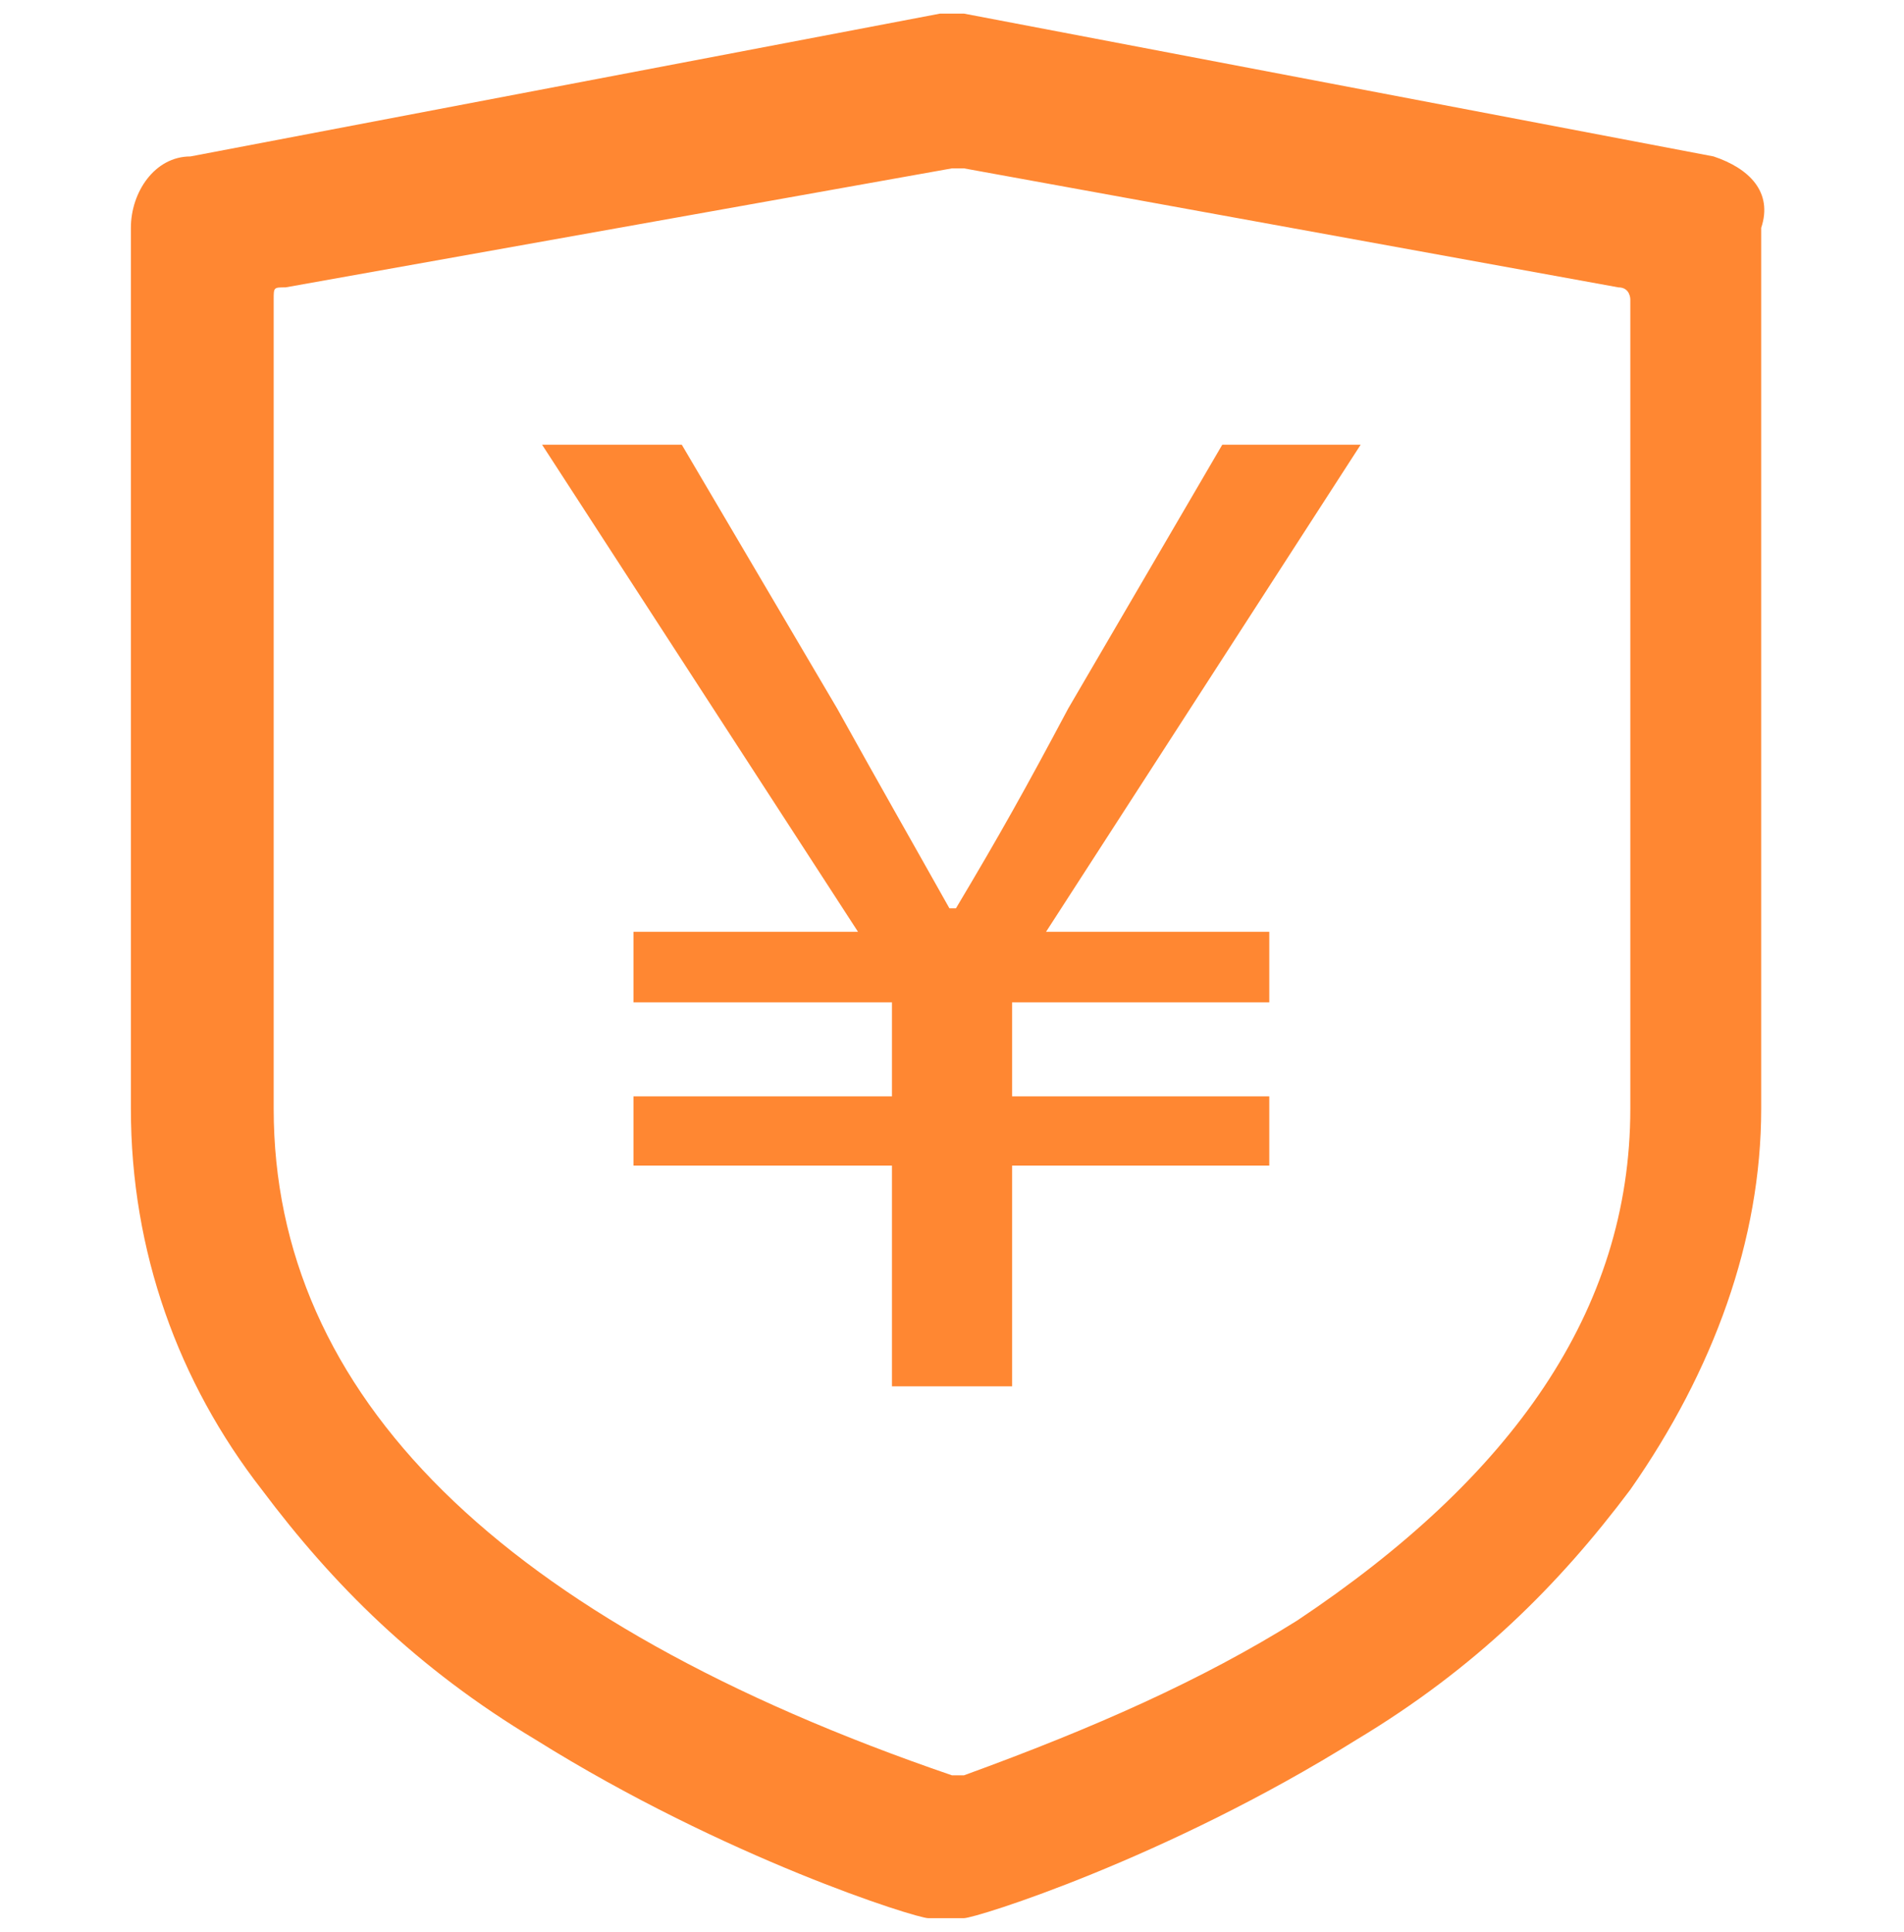 <svg width="70" height="71" viewBox="0 0 70 71" fill="none" xmlns="http://www.w3.org/2000/svg">
<g clip-path="url(#clip0_1741_394)">
<path d="M63 5.75L35.438 0.5H34.562L7 5.75C5.688 5.75 4.812 7.062 4.812 8.375V40.75C4.812 46 6.562 50.812 9.625 54.75C12.25 58.25 15.312 61.312 19.688 63.938C26.688 68.312 33.688 70.5 34.125 70.5H35.438C35.875 70.5 42.875 68.312 49.875 63.938C54.25 61.312 57.312 58.25 59.938 54.75C63 50.375 64.75 45.562 64.75 40.75V8.375C65.188 7.062 64.312 6.188 63 5.75ZM59.938 40.75C59.938 48.188 55.562 54.312 47.688 59.562C44.188 61.75 40.25 63.5 35.438 65.25H35C18.375 59.562 10.062 51.25 10.062 40.75V11C10.062 10.562 10.062 10.562 10.5 10.562L35 6.188H35.438L59.5 10.562C59.938 10.562 59.938 11 59.938 11V40.75Z" fill="#FF8732"/>
<path d="M32.793 50.952V42.84H23.289V40.296H32.793V36.84H23.289V34.248H31.545L19.929 16.344H25.065L30.777 26.04C32.457 29.064 33.369 30.648 34.905 33.384H35.145C36.777 30.648 37.689 29.016 39.273 26.04L44.937 16.344H50.025L38.457 34.248H46.665V36.84H37.209V40.296H46.665V42.84H37.209V50.952H32.793Z" fill="#FF8732"/>
</g>
<defs>
<clipPath id="clip0_1741_394">
<rect width="70" height="70" fill="white" transform="translate(0 0.5)"/>
</clipPath>
</defs>
</svg>
